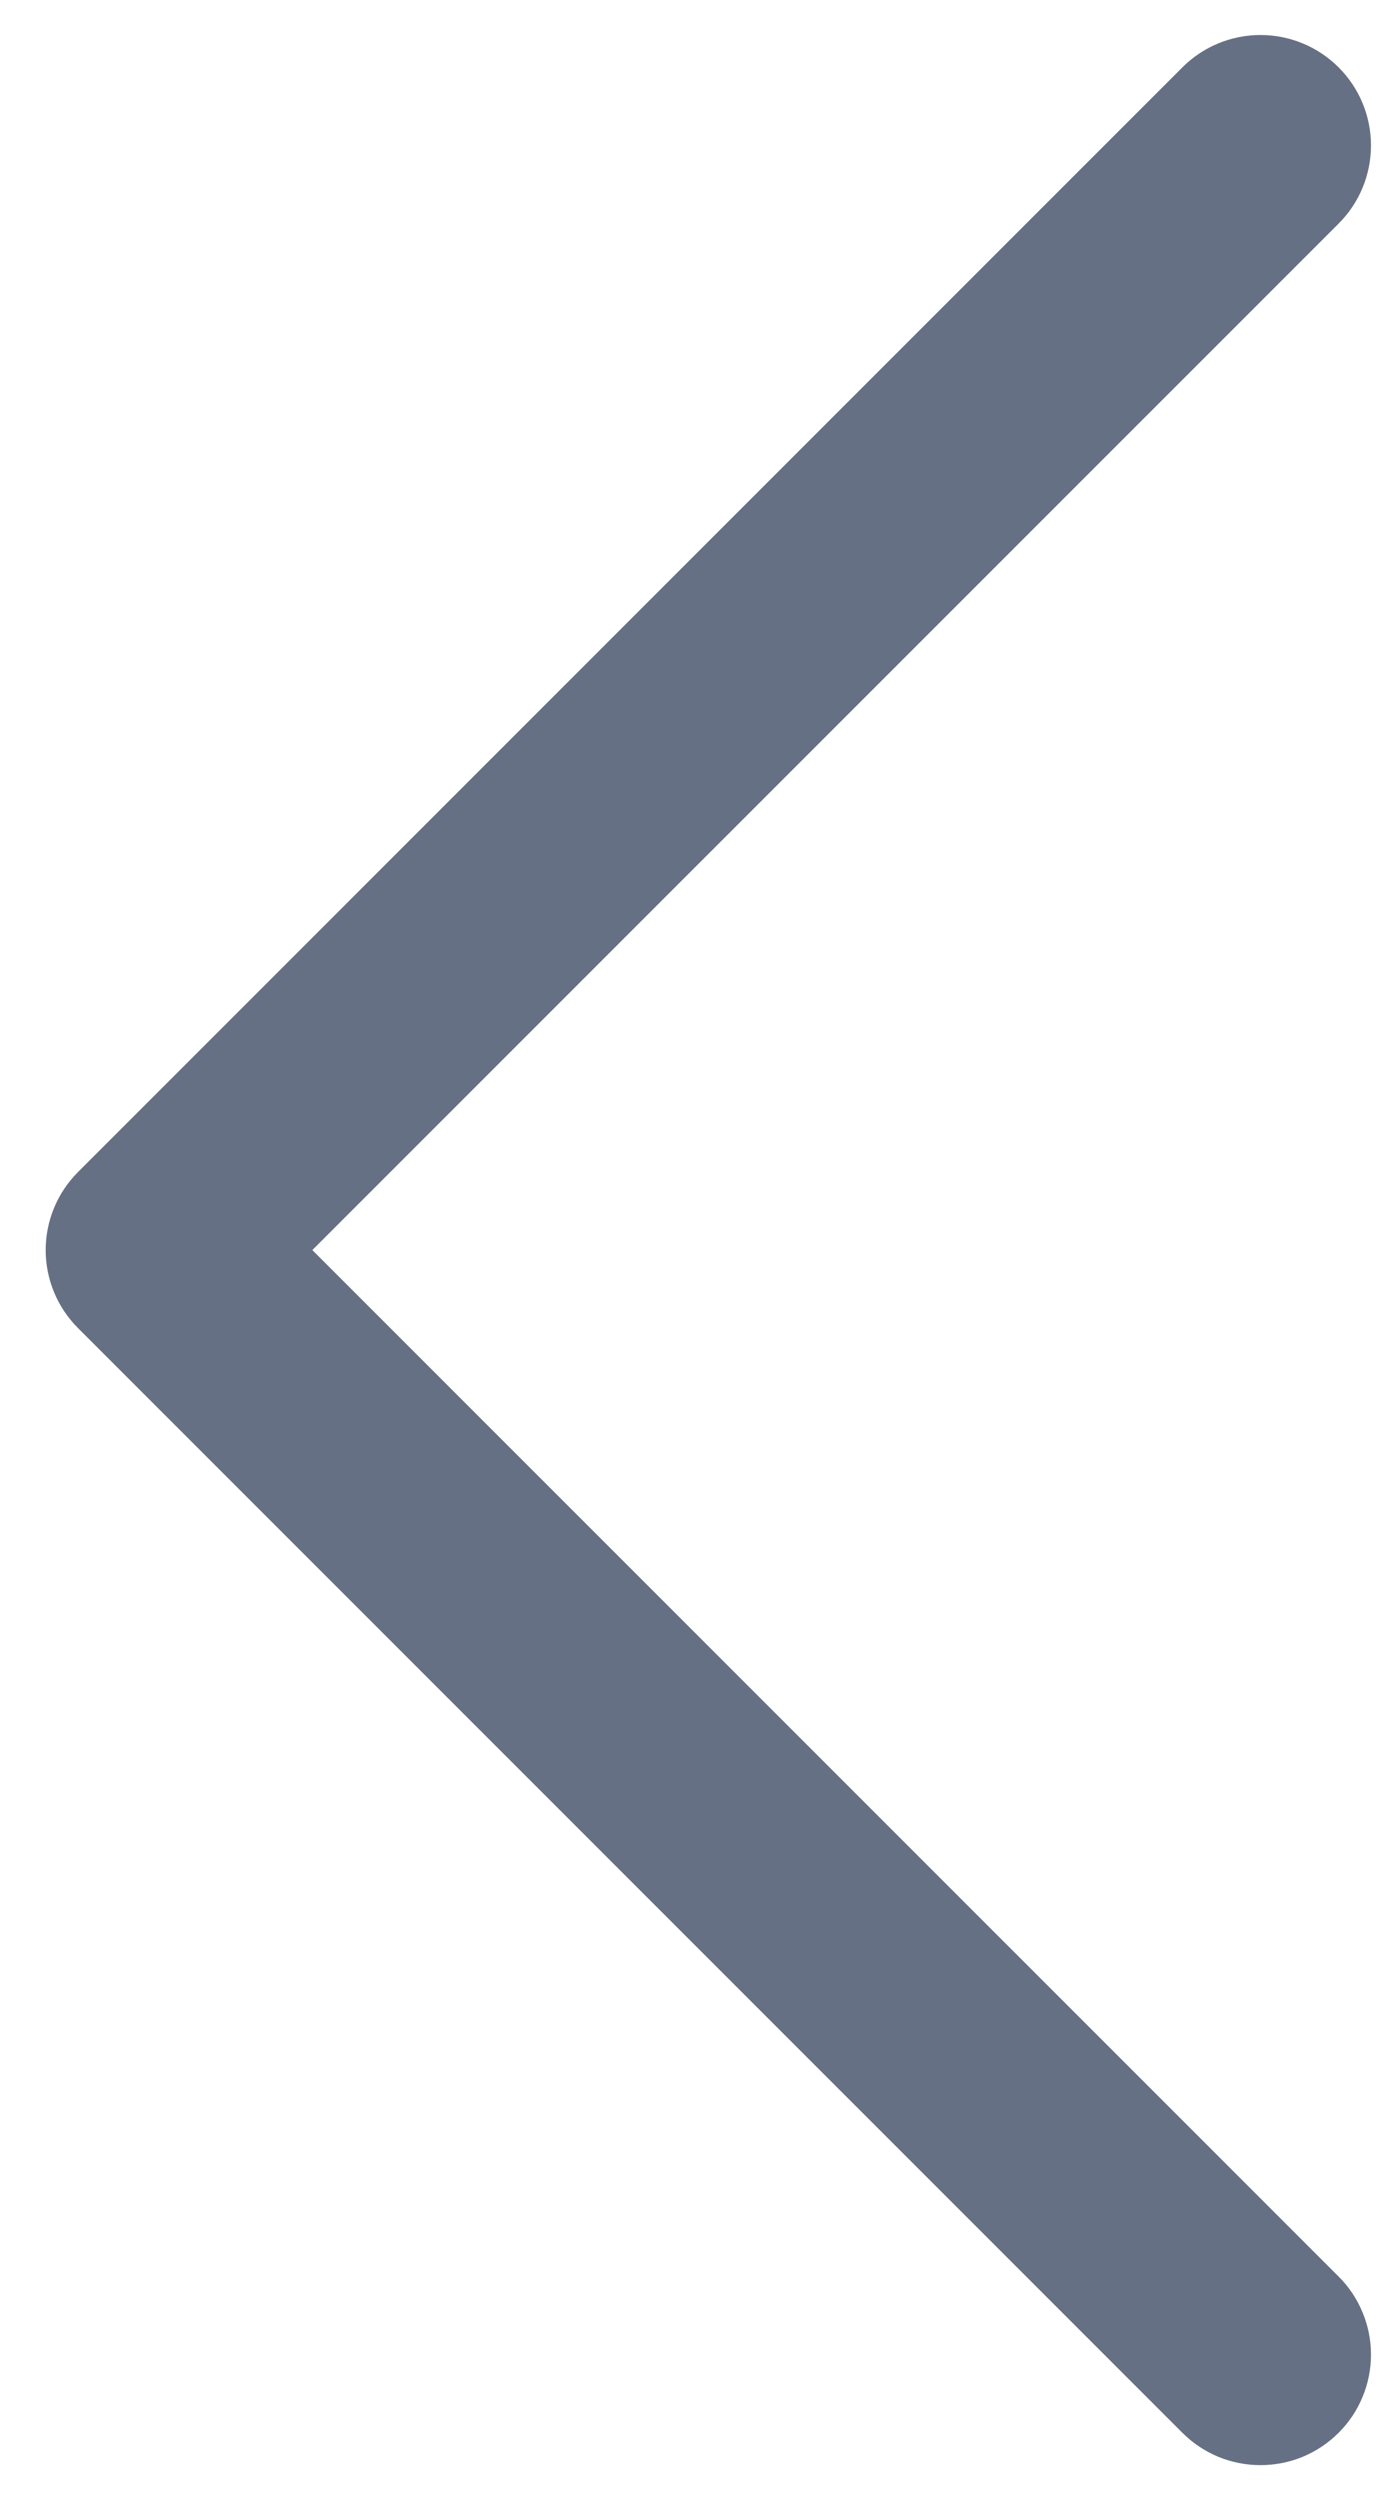 <!--Scalable Vector Graphic--><svg width="16" height="29" viewBox="0 0 16 29" fill="none" xmlns="http://www.w3.org/2000/svg"><path d="M15.531 26.406C15.651 26.525 15.745 26.666 15.809 26.822C15.874 26.977 15.907 27.144 15.907 27.312C15.907 27.481 15.874 27.648 15.809 27.803C15.745 27.959 15.651 28.1 15.531 28.219C15.412 28.338 15.271 28.432 15.116 28.497C14.96 28.561 14.793 28.594 14.625 28.594C14.457 28.594 14.29 28.561 14.134 28.497C13.979 28.432 13.838 28.338 13.719 28.219L0.906 15.406C0.787 15.287 0.692 15.146 0.628 14.991C0.563 14.835 0.53 14.668 0.53 14.5C0.53 14.332 0.563 14.165 0.628 14.009C0.692 13.854 0.787 13.713 0.906 13.594L13.719 0.781C13.959 0.541 14.285 0.406 14.625 0.406C14.965 0.406 15.291 0.541 15.531 0.781C15.772 1.021 15.907 1.347 15.907 1.687C15.907 2.027 15.772 2.354 15.531 2.594L3.624 14.5L15.531 26.406Z" fill="#667085"/></svg>